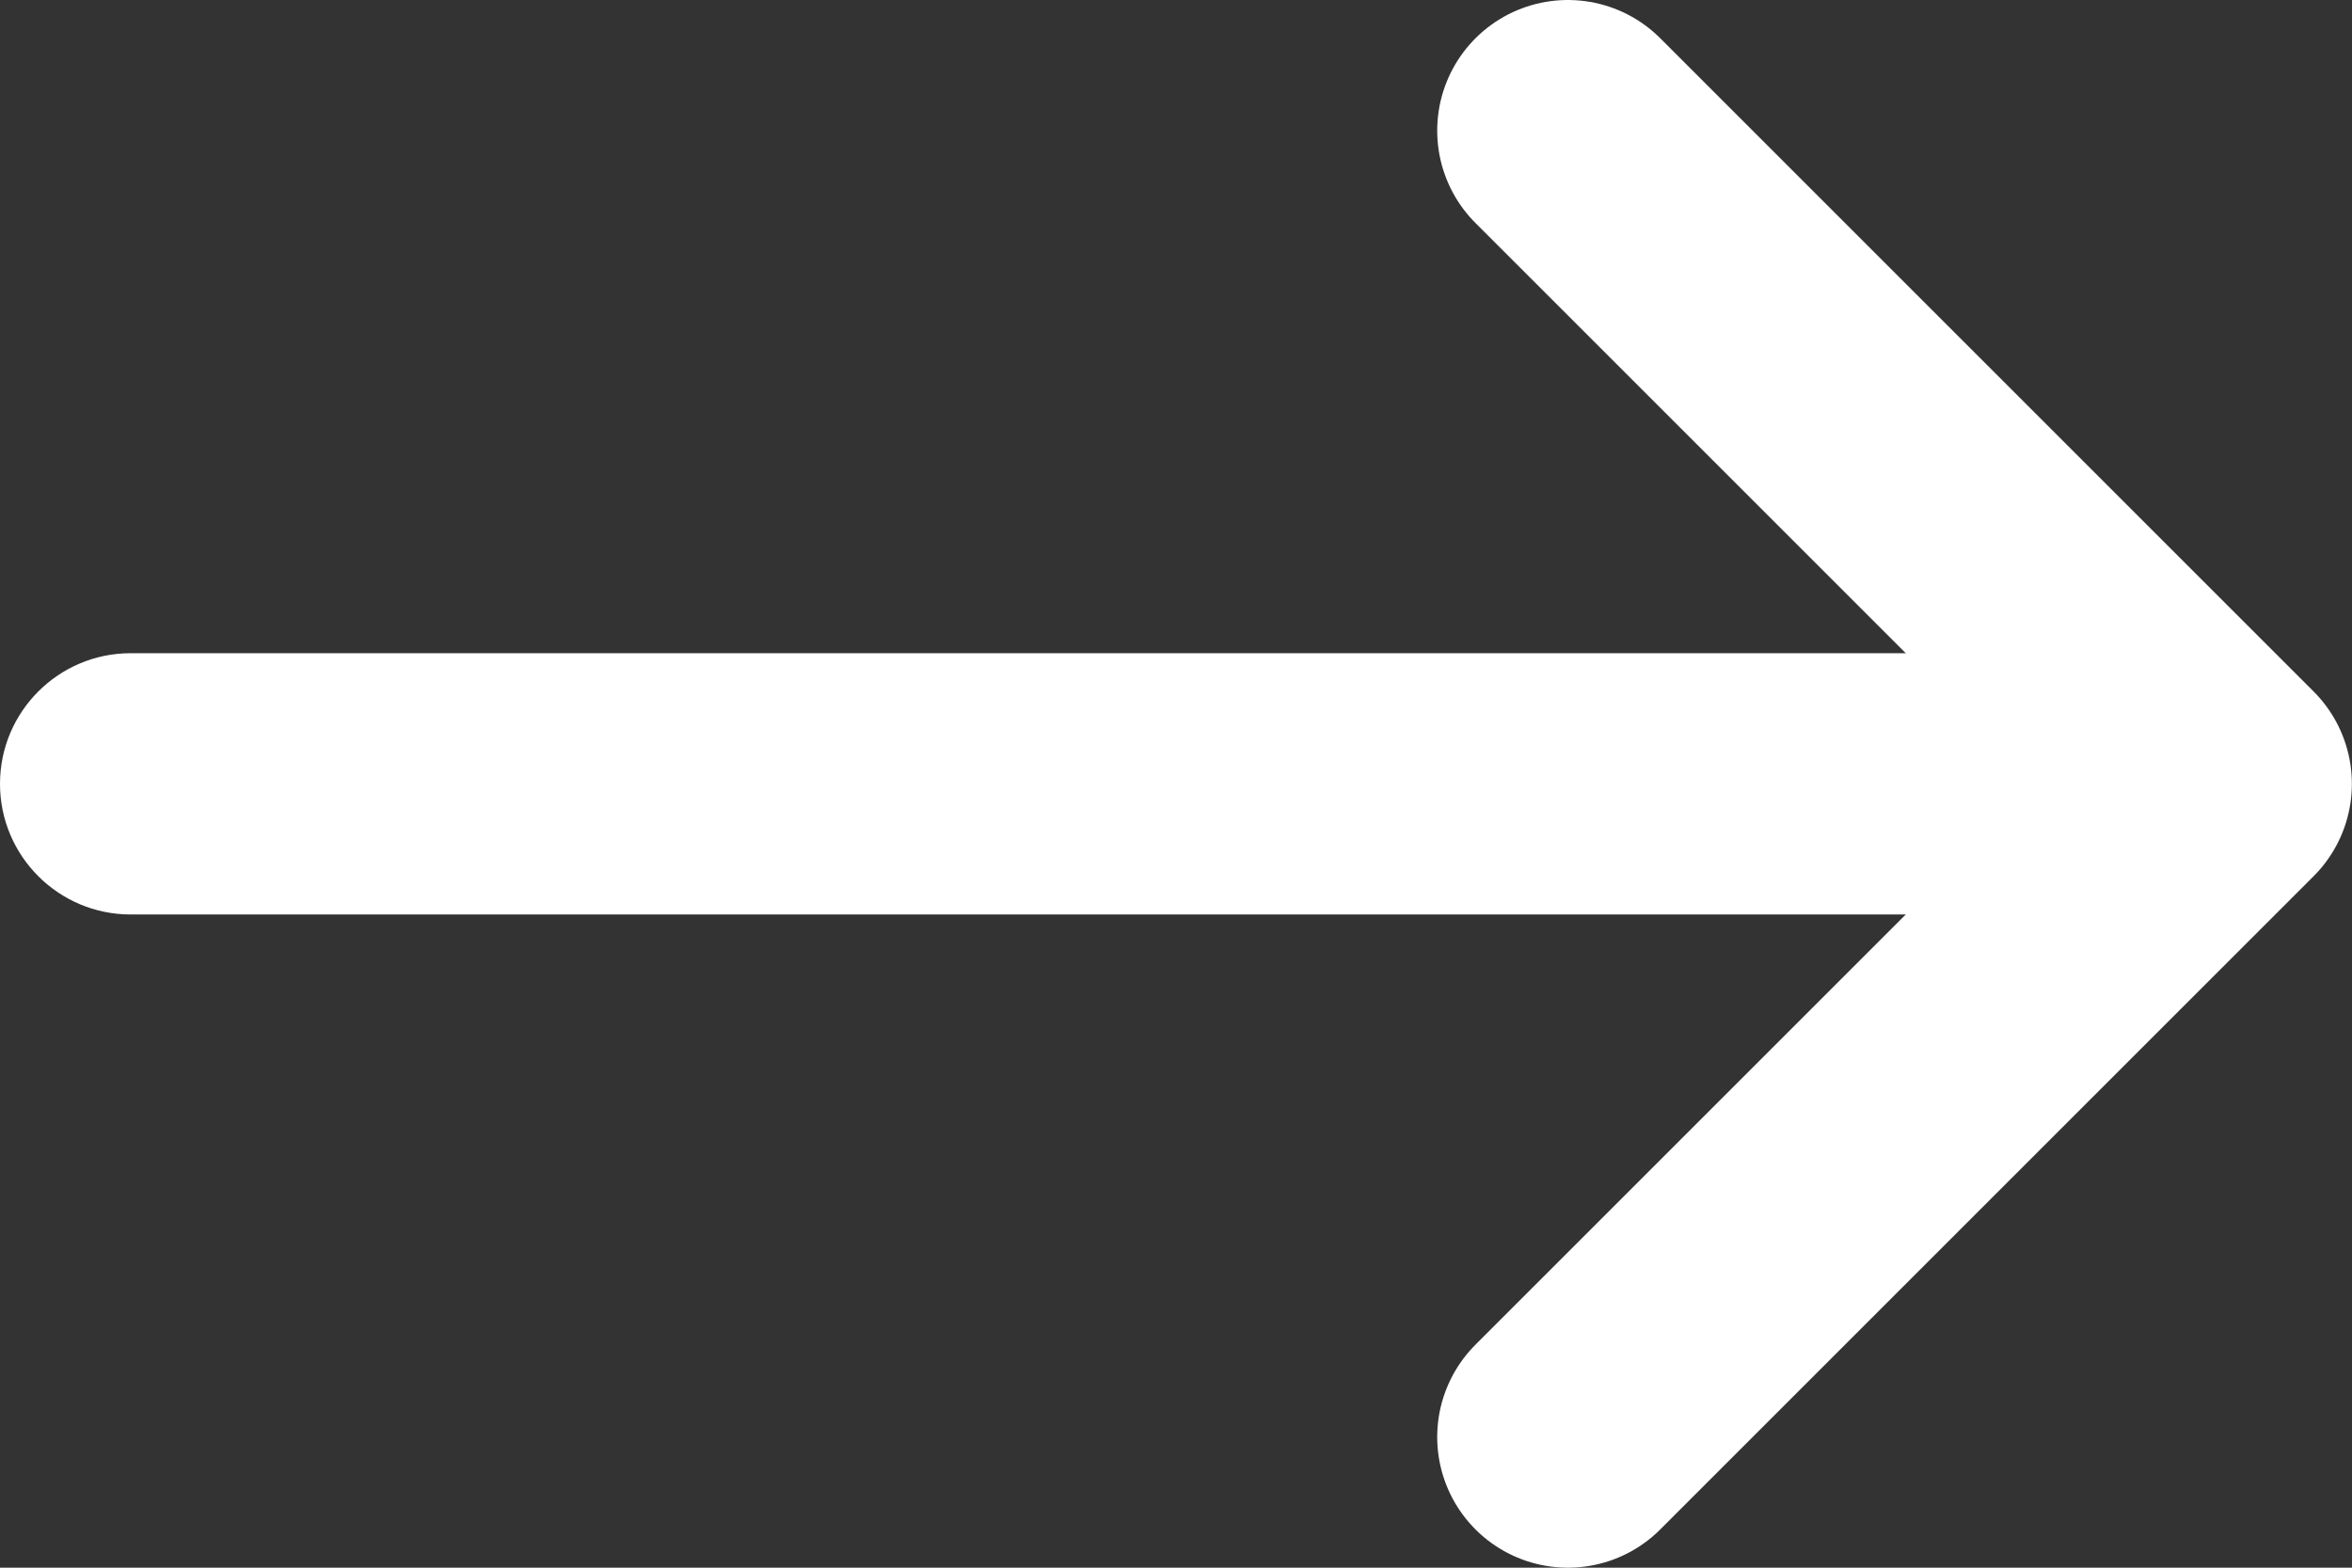 <svg width="18" height="12" viewBox="0 0 18 12" fill="none" xmlns="http://www.w3.org/2000/svg">
<rect x="0" y="0" width="18" height="12" fill="#333333" stroke="none"/>
<path d="M11.999 11L16.999 6L11.999 1" stroke="white" stroke-width="2" stroke-linecap="round" stroke-linejoin="round"/>
<path d="M1 5C0.448 5 0 5.448 0 6C0 6.552 0.448 7 1 7L1 5ZM17 5L1 5L1 7L17 7V5Z" fill="white"/>
</svg>
